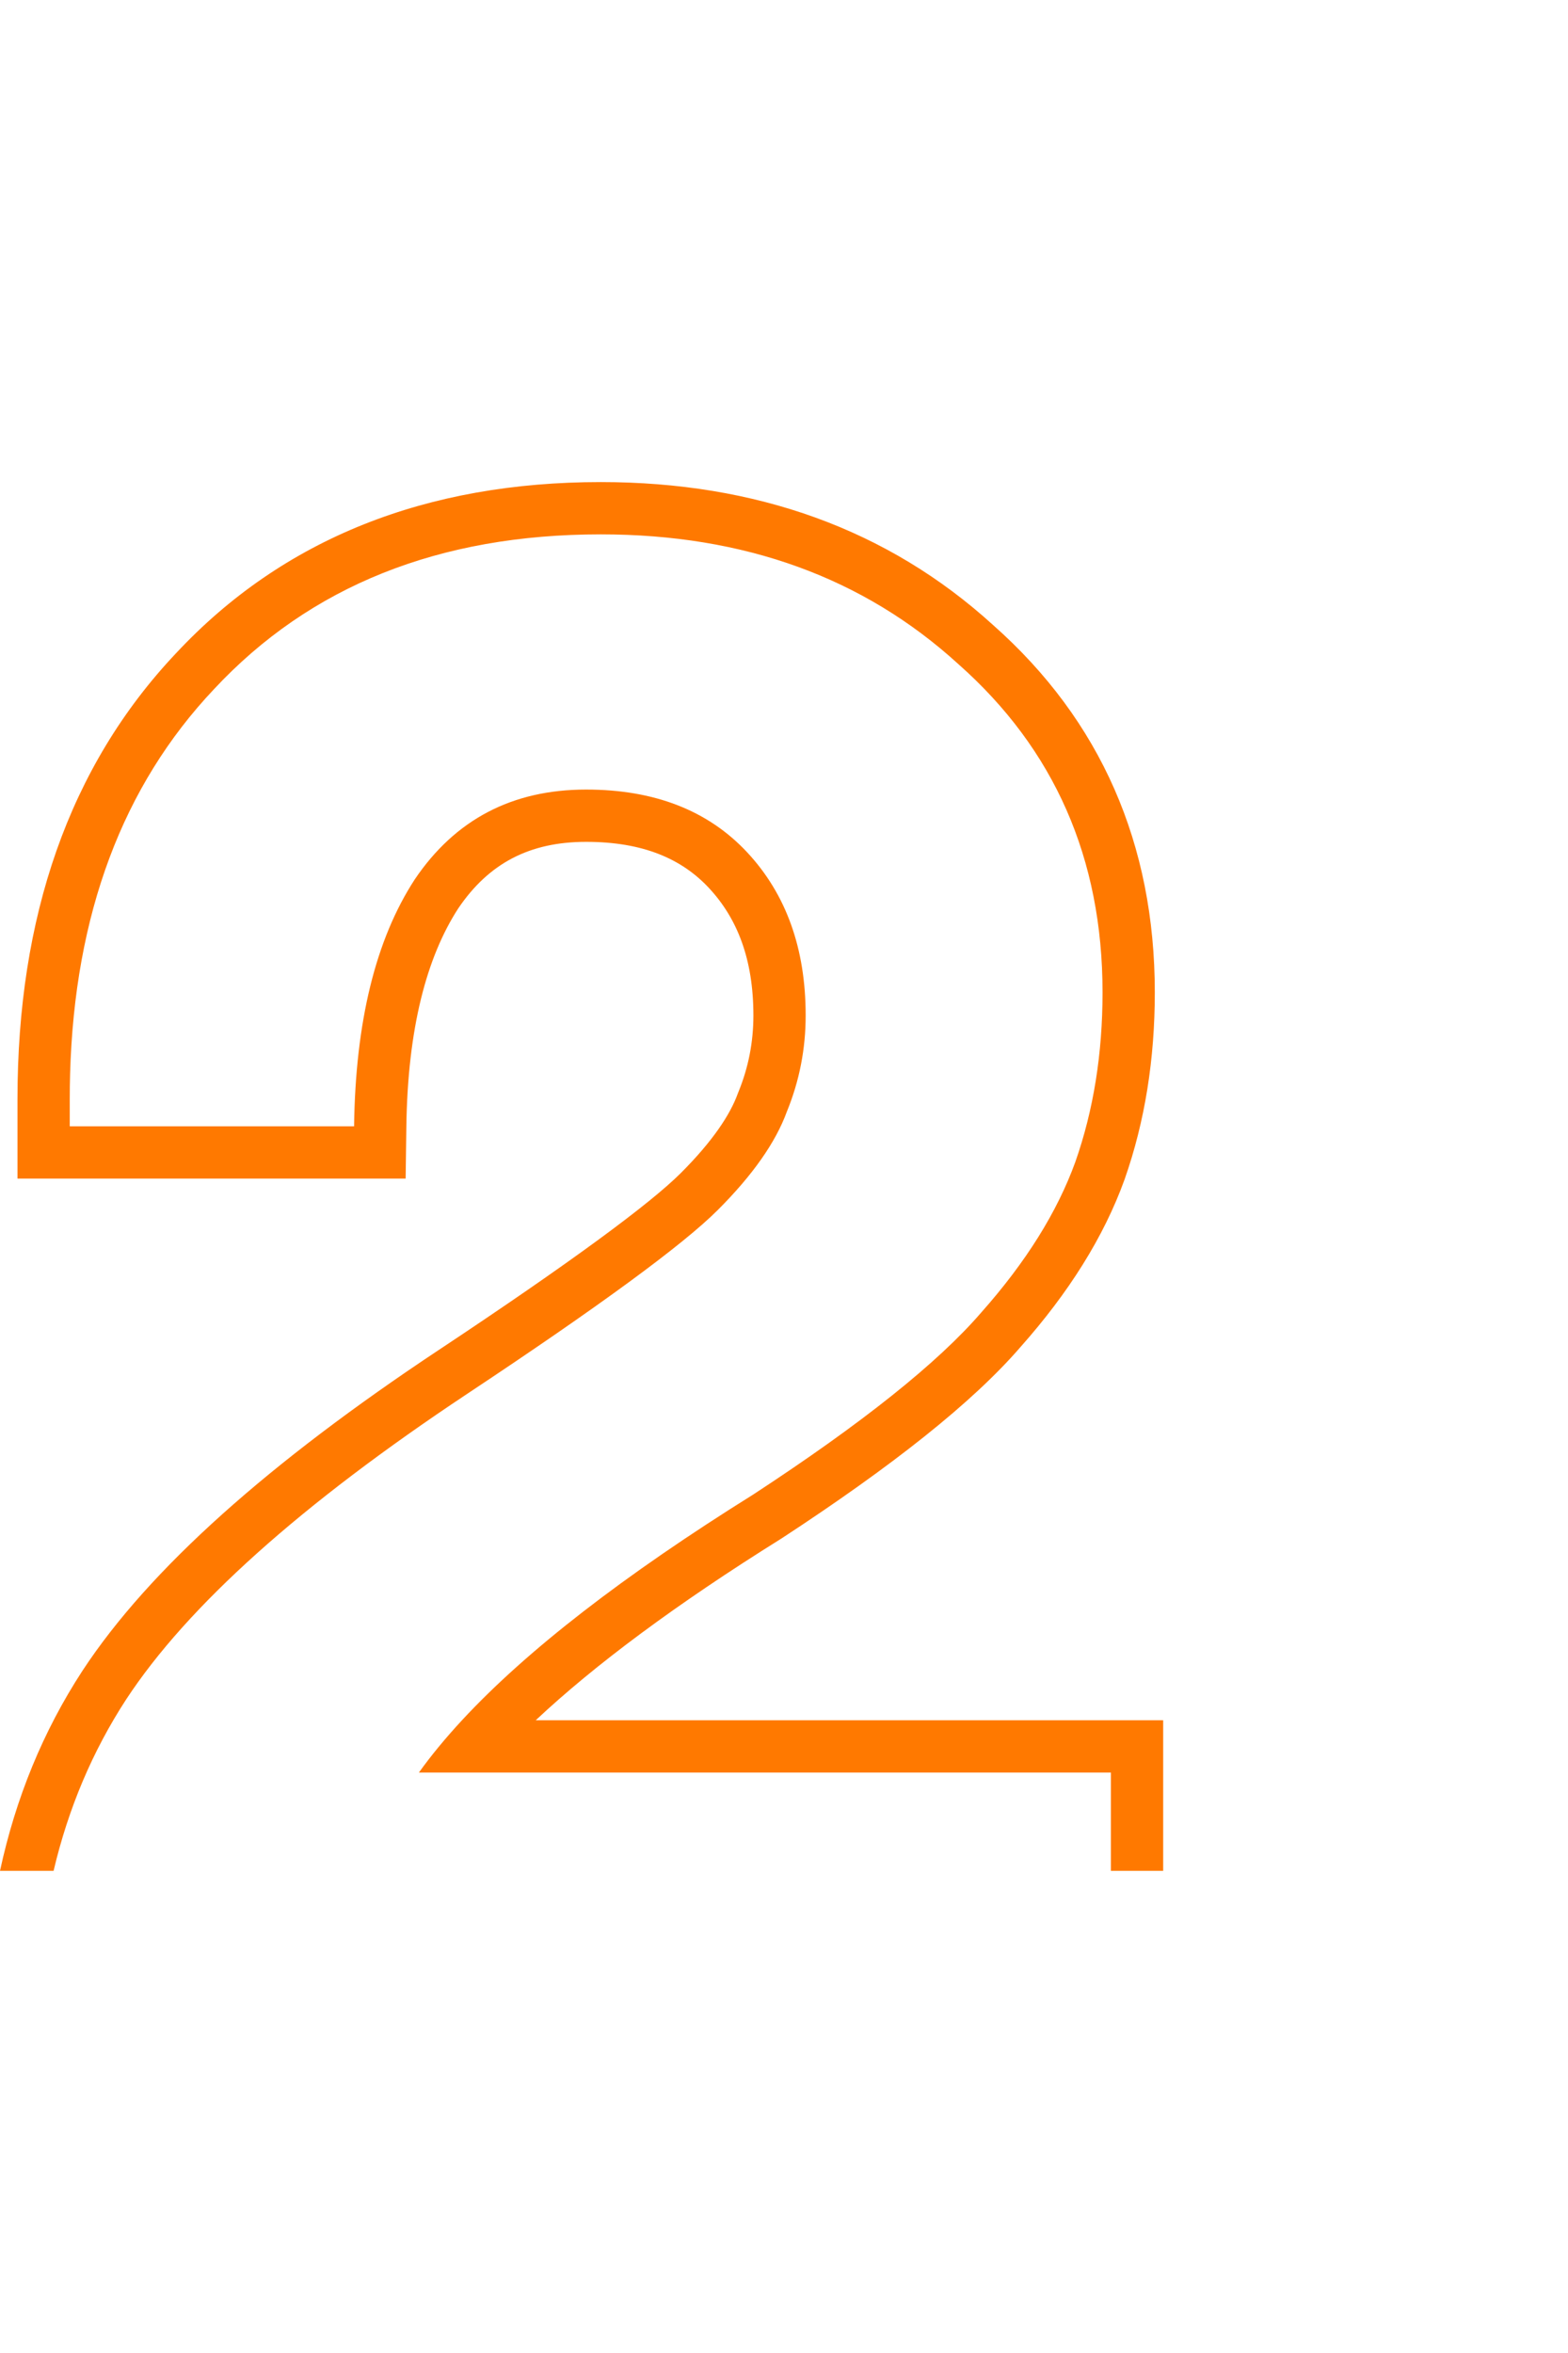<svg width="60" height="90" viewBox="0 0 60 90" fill="none" xmlns="http://www.w3.org/2000/svg">
<path fill-rule="evenodd" clip-rule="evenodd" d="M8.189 26.36C4.69 30.061 2.854 34.968 2.682 41.08C2.673 41.396 2.669 41.716 2.669 42.039V43.08H4.669H13.549C13.602 39.08 14.375 35.933 15.869 33.639C17.415 31.346 19.602 30.2 22.429 30.2C25.042 30.2 27.095 31 28.589 32.599C30.082 34.2 30.829 36.279 30.829 38.84C30.829 40.12 30.589 41.346 30.109 42.52C29.682 43.693 28.802 44.946 27.469 46.279C26.135 47.613 22.935 49.959 17.869 53.319C11.522 57.533 7.175 61.426 4.829 64.999C3.541 66.976 2.615 69.163 2.05 71.559H0C0.6 68.778 1.645 66.222 3.153 63.908L3.157 63.902C5.726 59.99 10.339 55.917 16.762 51.653L16.763 51.653C21.868 48.268 24.889 46.031 26.055 44.865C27.277 43.643 27.94 42.631 28.229 41.836L28.243 41.799L28.258 41.762C28.638 40.832 28.829 39.862 28.829 38.84C28.829 36.694 28.216 35.132 27.127 33.964C26.084 32.847 24.604 32.2 22.429 32.2C20.255 32.2 18.7 33.026 17.536 34.744C16.329 36.606 15.599 39.329 15.549 43.106L15.522 45.08H13.549H2.669H0.669V43.08V42.039C0.669 35.092 2.628 29.334 6.731 24.991C10.845 20.581 16.339 18.439 22.989 18.439C28.911 18.439 33.967 20.235 38.005 23.911C42.127 27.561 44.189 32.299 44.189 37.959C44.189 40.505 43.812 42.892 43.036 45.102L43.033 45.111L43.03 45.119C42.233 47.327 40.882 49.458 39.054 51.517C37.209 53.654 34.112 56.094 29.923 58.833L29.905 58.845L29.887 58.856C25.848 61.376 22.742 63.694 20.499 65.799H42.509H44.509V67.799V71.559H42.509V69.799V67.799H40.509H18.572H16.029C16.496 67.147 17.046 66.481 17.677 65.799C20.143 63.139 23.861 60.259 28.829 57.16C32.989 54.44 35.895 52.12 37.549 50.2C39.255 48.279 40.455 46.359 41.149 44.44C41.842 42.466 42.189 40.306 42.189 37.959C42.189 32.84 40.349 28.653 36.669 25.399C33.042 22.093 28.482 20.439 22.989 20.439C16.802 20.439 11.869 22.413 8.189 26.36Z" fill="#FF7900"/>
</svg>
